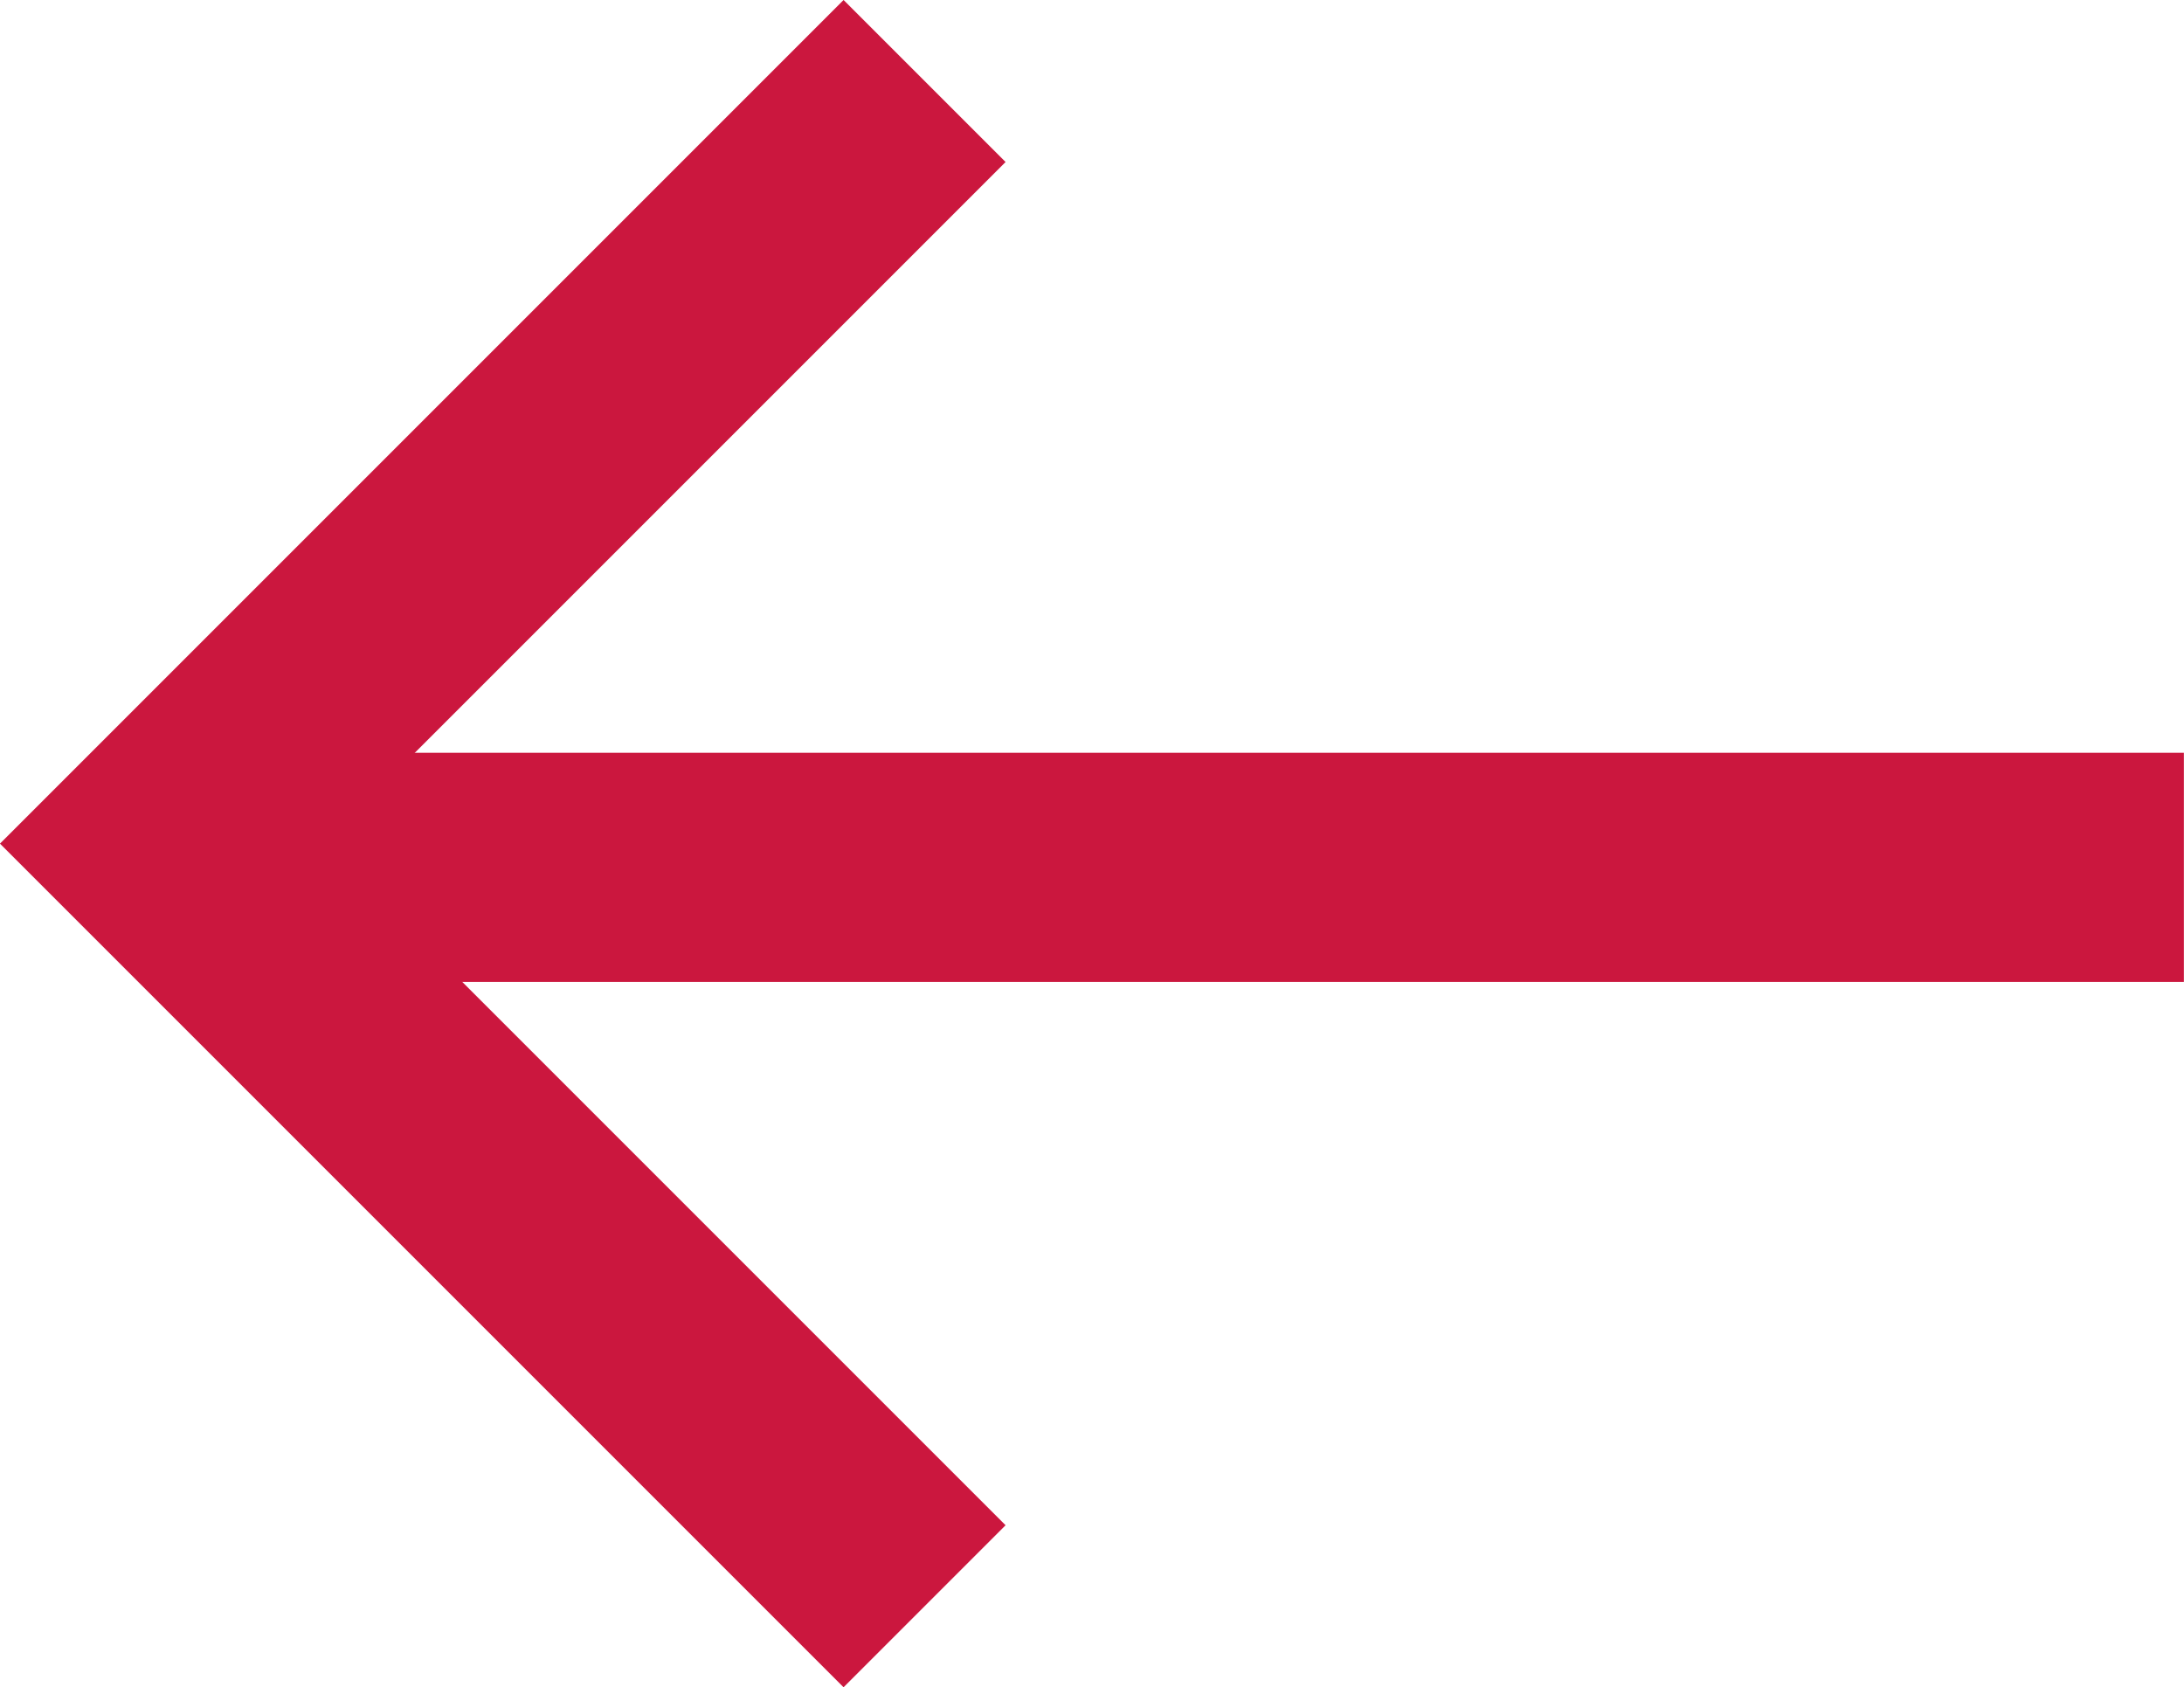 <svg xmlns="http://www.w3.org/2000/svg" width="19.065" height="14.729" viewBox="0 0 19.065 14.729">
  <g id="Groupe_328" data-name="Groupe 328" transform="translate(-285.683 -778.714)">
    <line id="Ligne_5" data-name="Ligne 5" x1="17.65" transform="translate(287.097 786.285)" fill="none" stroke="#cb173e" stroke-width="2"/>
    <path id="Tracé_3444" data-name="Tracé 3444" d="M7460.579,8478.992l-6.657,6.657,6.657,6.657" transform="translate(-7166.825 -7699.571)" fill="none" stroke="#cb173e" stroke-width="2"/>
  </g>
</svg>
